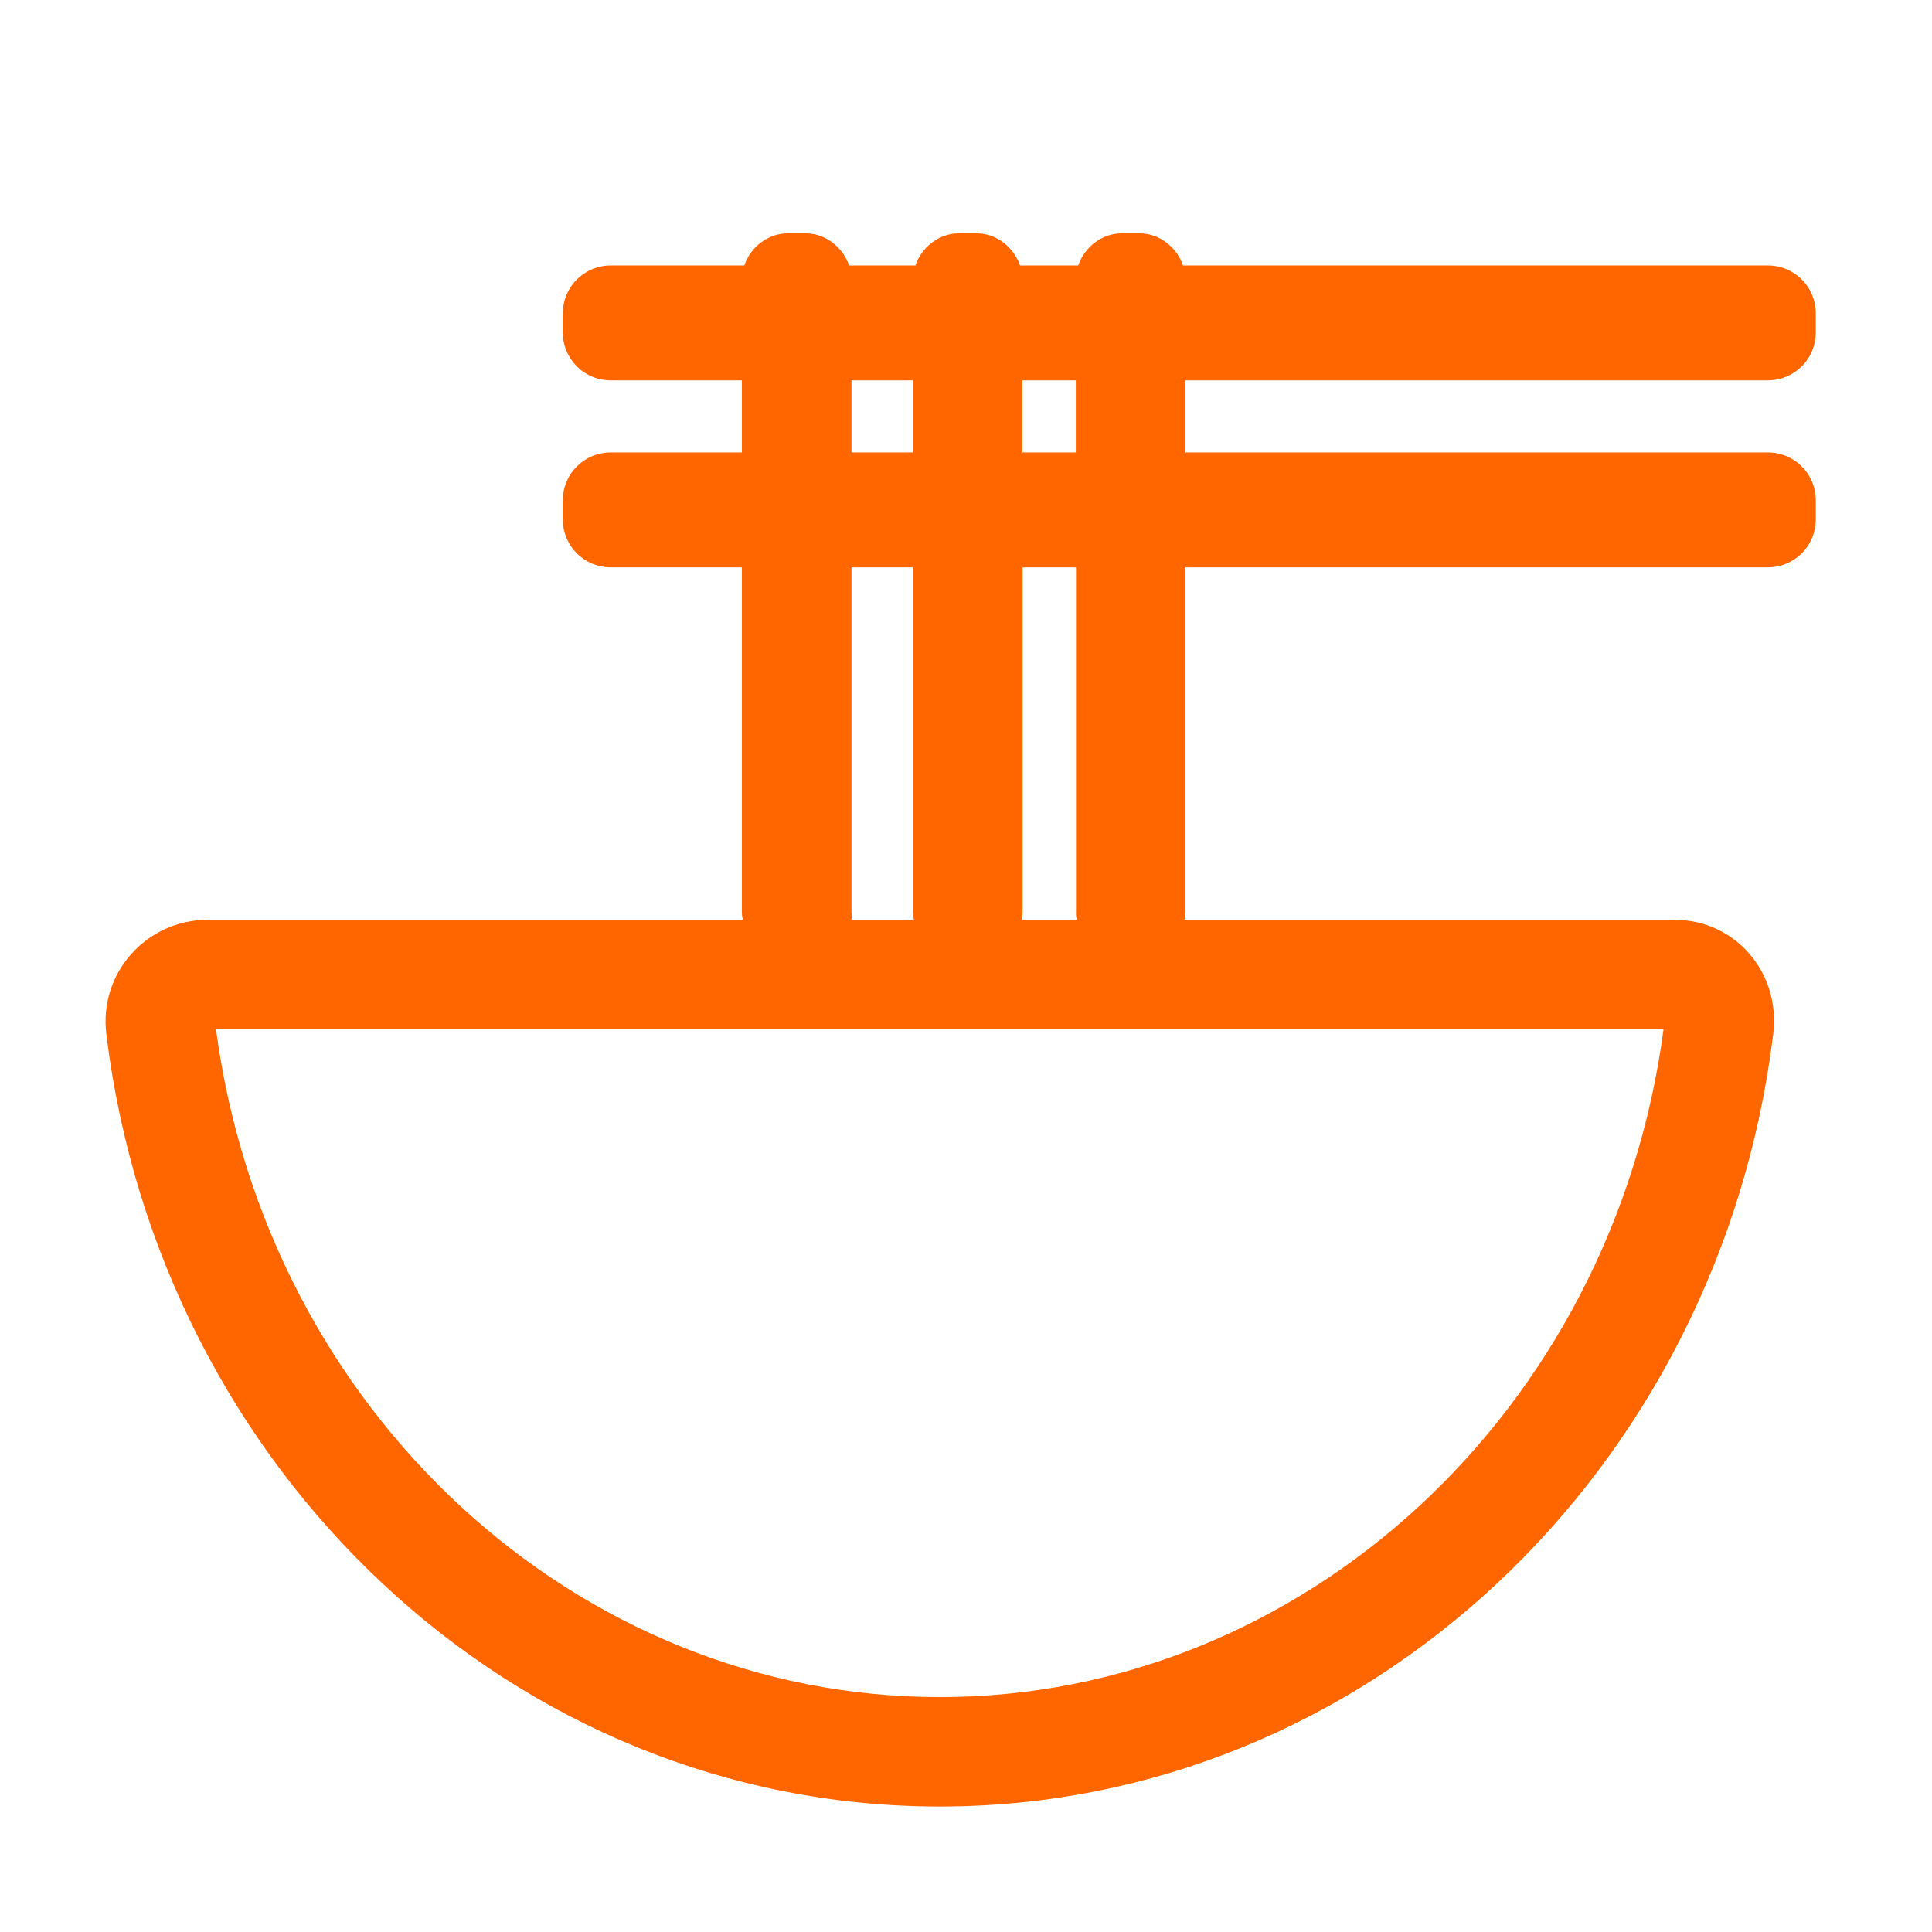 <?xml version="1.0" standalone="no"?><!DOCTYPE svg PUBLIC "-//W3C//DTD SVG 1.1//EN" "http://www.w3.org/Graphics/SVG/1.1/DTD/svg11.dtd"><svg t="1568098735399" class="icon" viewBox="0 0 1024 1024" version="1.1" xmlns="http://www.w3.org/2000/svg" p-id="1969" width="128" height="128" xmlns:xlink="http://www.w3.org/1999/xlink"><defs><style type="text/css"></style></defs><path d="M936.9 201.6c14.2 0 25.5-11.3 25.5-25.5v-9.9c0-14.2-11.3-25.5-25.5-25.5H627c-3.2-9.6-12.5-17-22.8-17h-9.9c-10.3 0-19.6 7.4-22.8 17h-30.9c-3.2-9.6-12.5-17-22.8-17H508c-10.3 0-19.6 7.4-22.8 17H450c-3.2-9.6-12.5-17-22.8-17h-9.9c-10.3 0-19.6 7.4-22.8 17h-70.7c-14.2 0-25.5 11.3-25.5 25.5v9.9c0 14.2 11.3 25.5 25.5 25.5h69.4v38.2h-69.4c-14.2 0-25.5 11.3-25.5 25.5v9.9c0 14.2 11.3 25.5 25.5 25.5h69.4v182.6c0 1.4 0.2 2.9 0.5 4.2H110.2c-32.6 0-58 28.3-53.8 60.9 28.3 230.7 215.2 409.1 441.7 409.1s413.3-178.4 441.7-409.1c4.2-32.6-19.8-60.9-52.4-60.9H627.8c0.3-1.4 0.5-2.8 0.5-4.2V300.7h308.6c14.2 0 25.5-11.3 25.5-25.5v-9.9c0-14.2-11.3-25.5-25.5-25.5H628.3v-38.2h308.6z m-485.6 0h32.6v38.2h-32.6v-38.2z m0 281.7V300.7h32.6v182.6c0 1.4 0.2 2.9 0.5 4.2h-33.1c0.1-1.3 0.2-2.8 0-4.2z m46.8 416.2c-192.5 0-356.7-151.5-383.6-353.9h767.2C854.8 748 690.6 899.5 498.1 899.5z m72.6-412h-29.2c0.3-1.4 0.5-2.8 0.5-4.2V300.7h28.3v182.6c-0.1 1.4 0.1 2.9 0.4 4.2z m-0.5-247.7h-28.3v-38.2h28.3v38.2z" p-id="1970" fill="#ff6600"></path></svg>